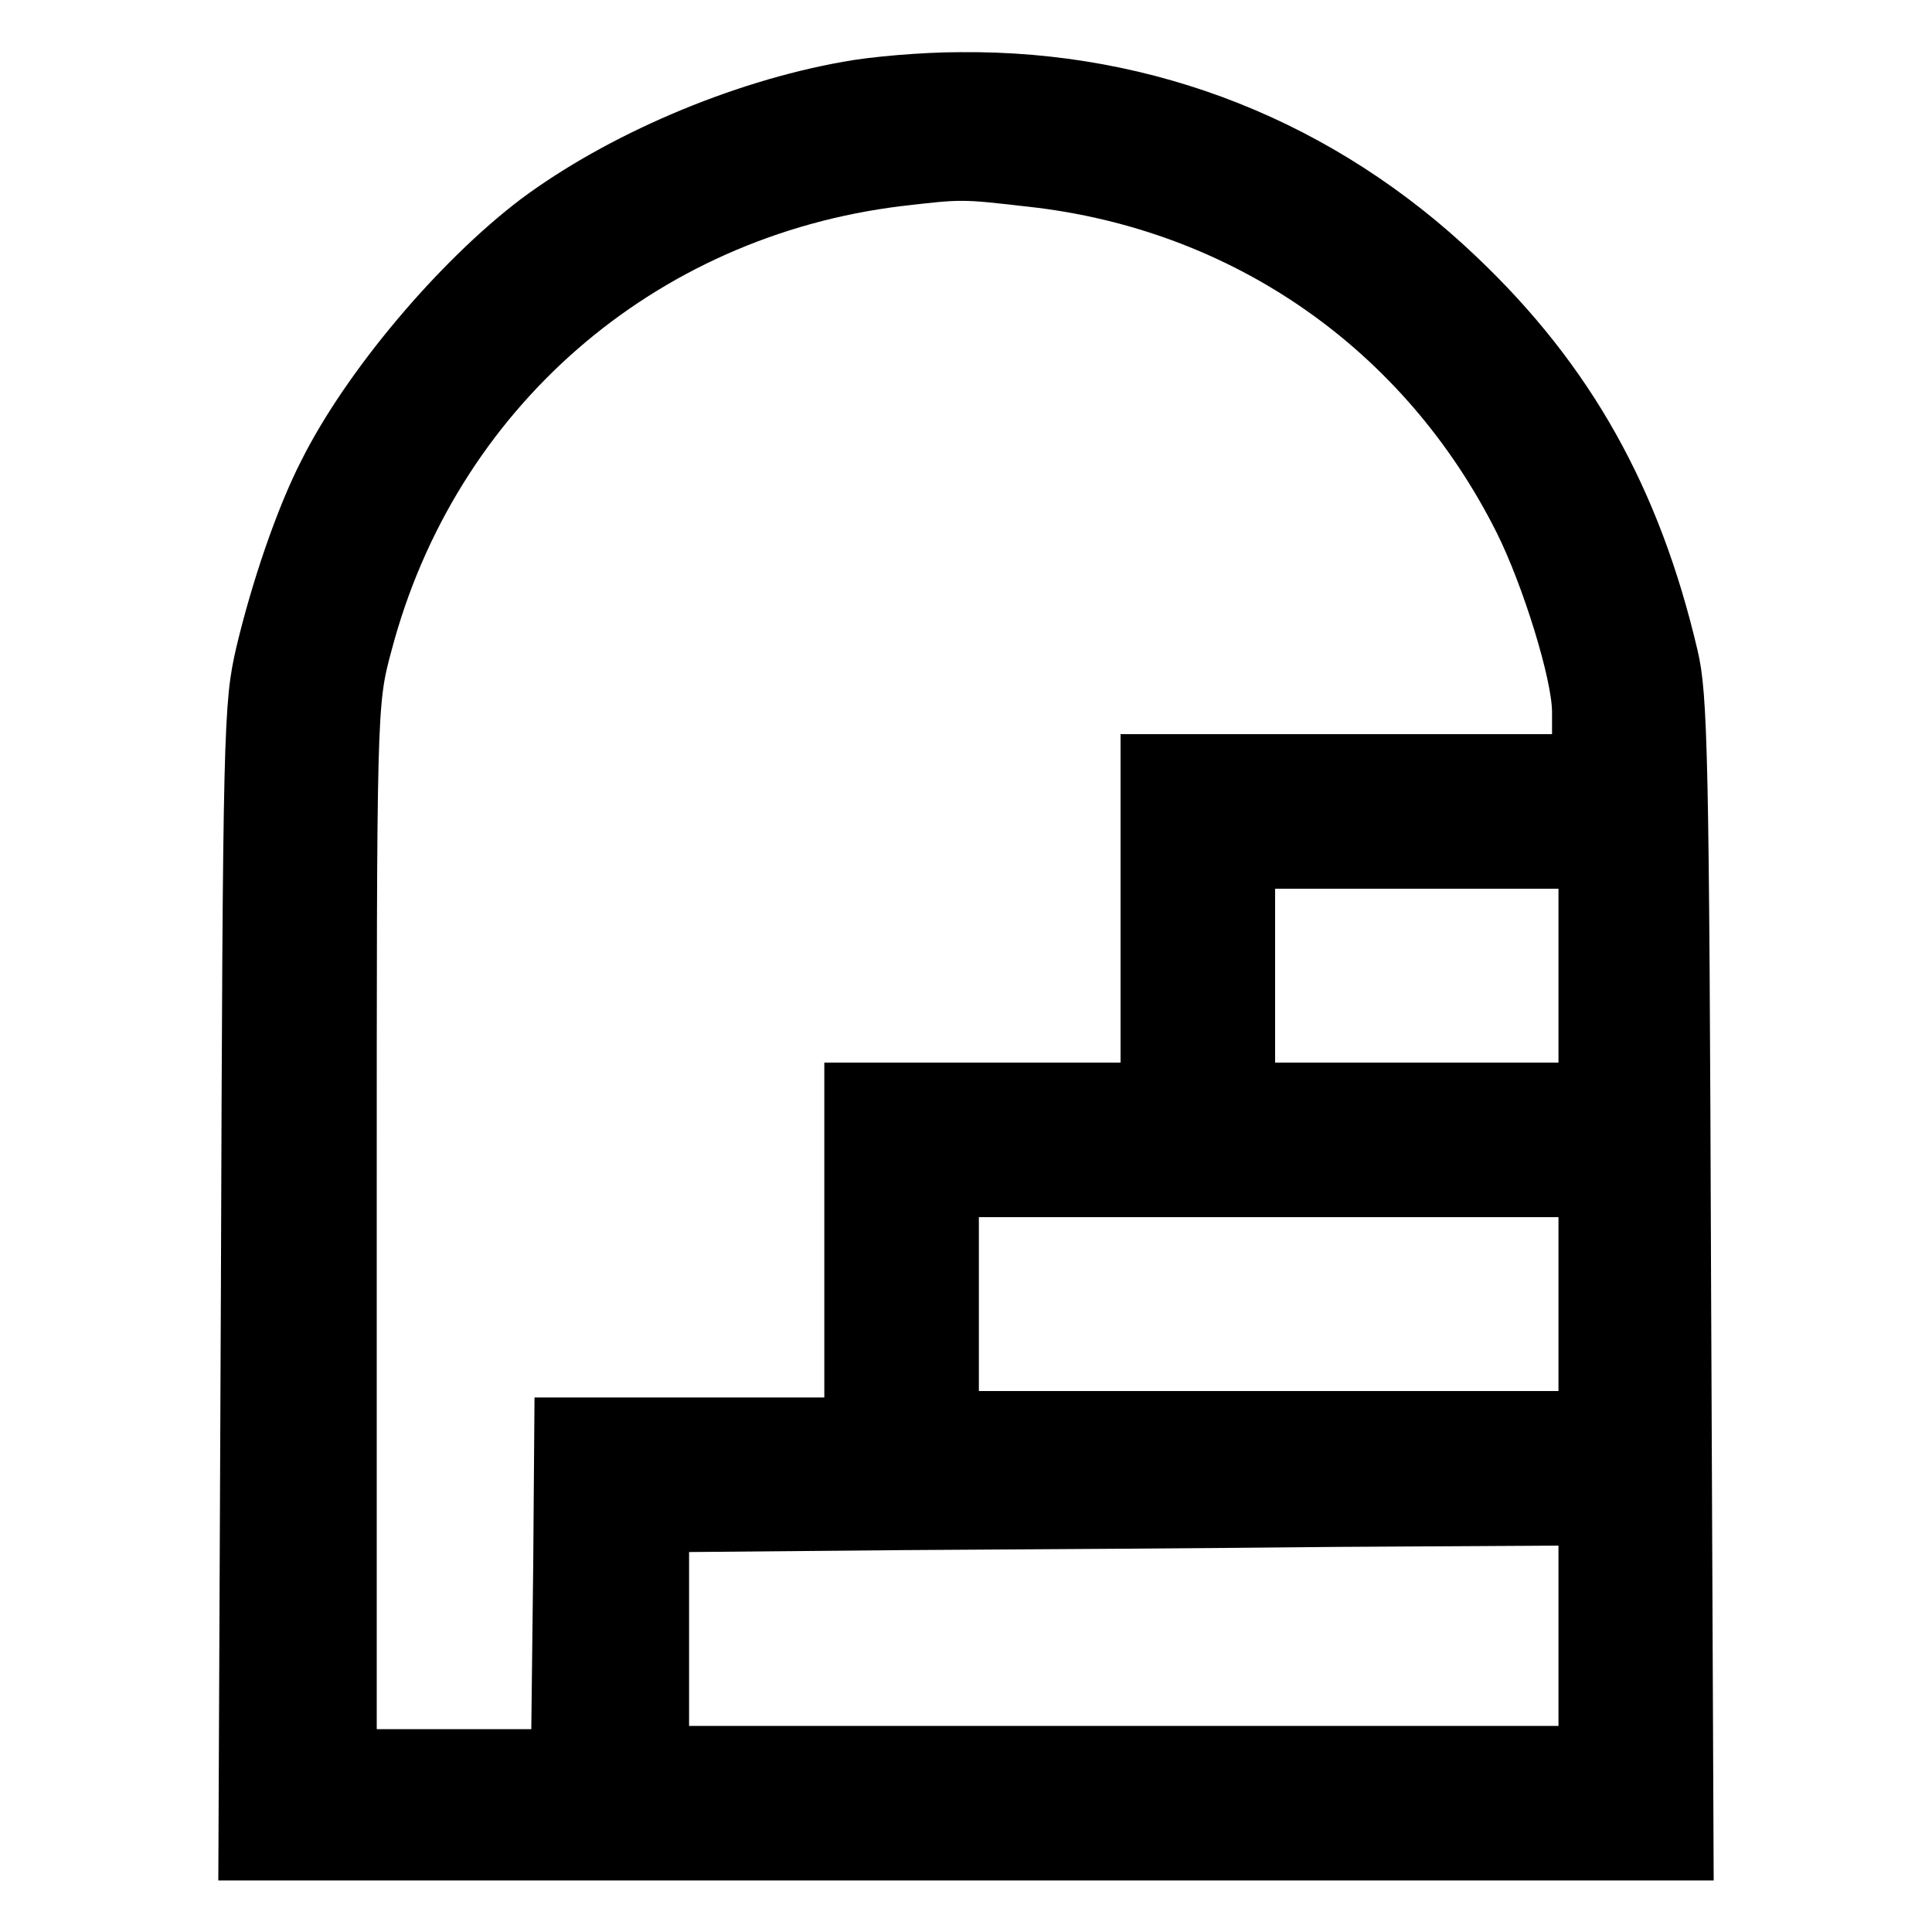 <?xml version="1.0" standalone="no"?>
<!DOCTYPE svg PUBLIC "-//W3C//DTD SVG 20010904//EN"
 "http://www.w3.org/TR/2001/REC-SVG-20010904/DTD/svg10.dtd">
<svg version="1.0" xmlns="http://www.w3.org/2000/svg"
 width="300pt" height="300pt" viewBox="0 0 300 300"
 preserveAspectRatio="xMidYMid meet">
<g transform="translate(0,300) scale(0.1,-0.1)"
fill="#000000" stroke="none">
<path d="M1309 2904 c-175 -31 -367 -114 -500 -213 -128 -97 -272 -268 -341
-406 -38 -74 -77 -189 -101 -290 -20 -87 -21 -121 -24 -1002 l-4 -913 1161 0
1161 0 -4 918 c-3 831 -5 924 -21 992 -59 252 -166 443 -343 611 -220 210
-500 321 -802 318 -58 0 -140 -7 -182 -15z m288 -225 c317 -35 584 -221 727
-506 41 -82 86 -228 86 -279 l0 -34 -335 0 -335 0 0 -255 0 -255 -230 0 -230
0 0 -260 0 -260 -225 0 -225 0 -2 -258 -3 -257 -120 0 -120 0 0 795 c0 793 0
795 23 880 99 375 407 643 792 690 95 11 92 11 197 -1z m823 -1194 l0 -135
-220 0 -220 0 0 135 0 135 220 0 220 0 0 -135z m0 -510 l0 -135 -450 0 -450 0
0 135 0 135 450 0 450 0 0 -135z m0 -515 l0 -140 -675 0 -675 0 0 135 0 135
333 3 c182 1 486 3 675 5 l342 2 0 -140z"/>
</g>
</svg>
